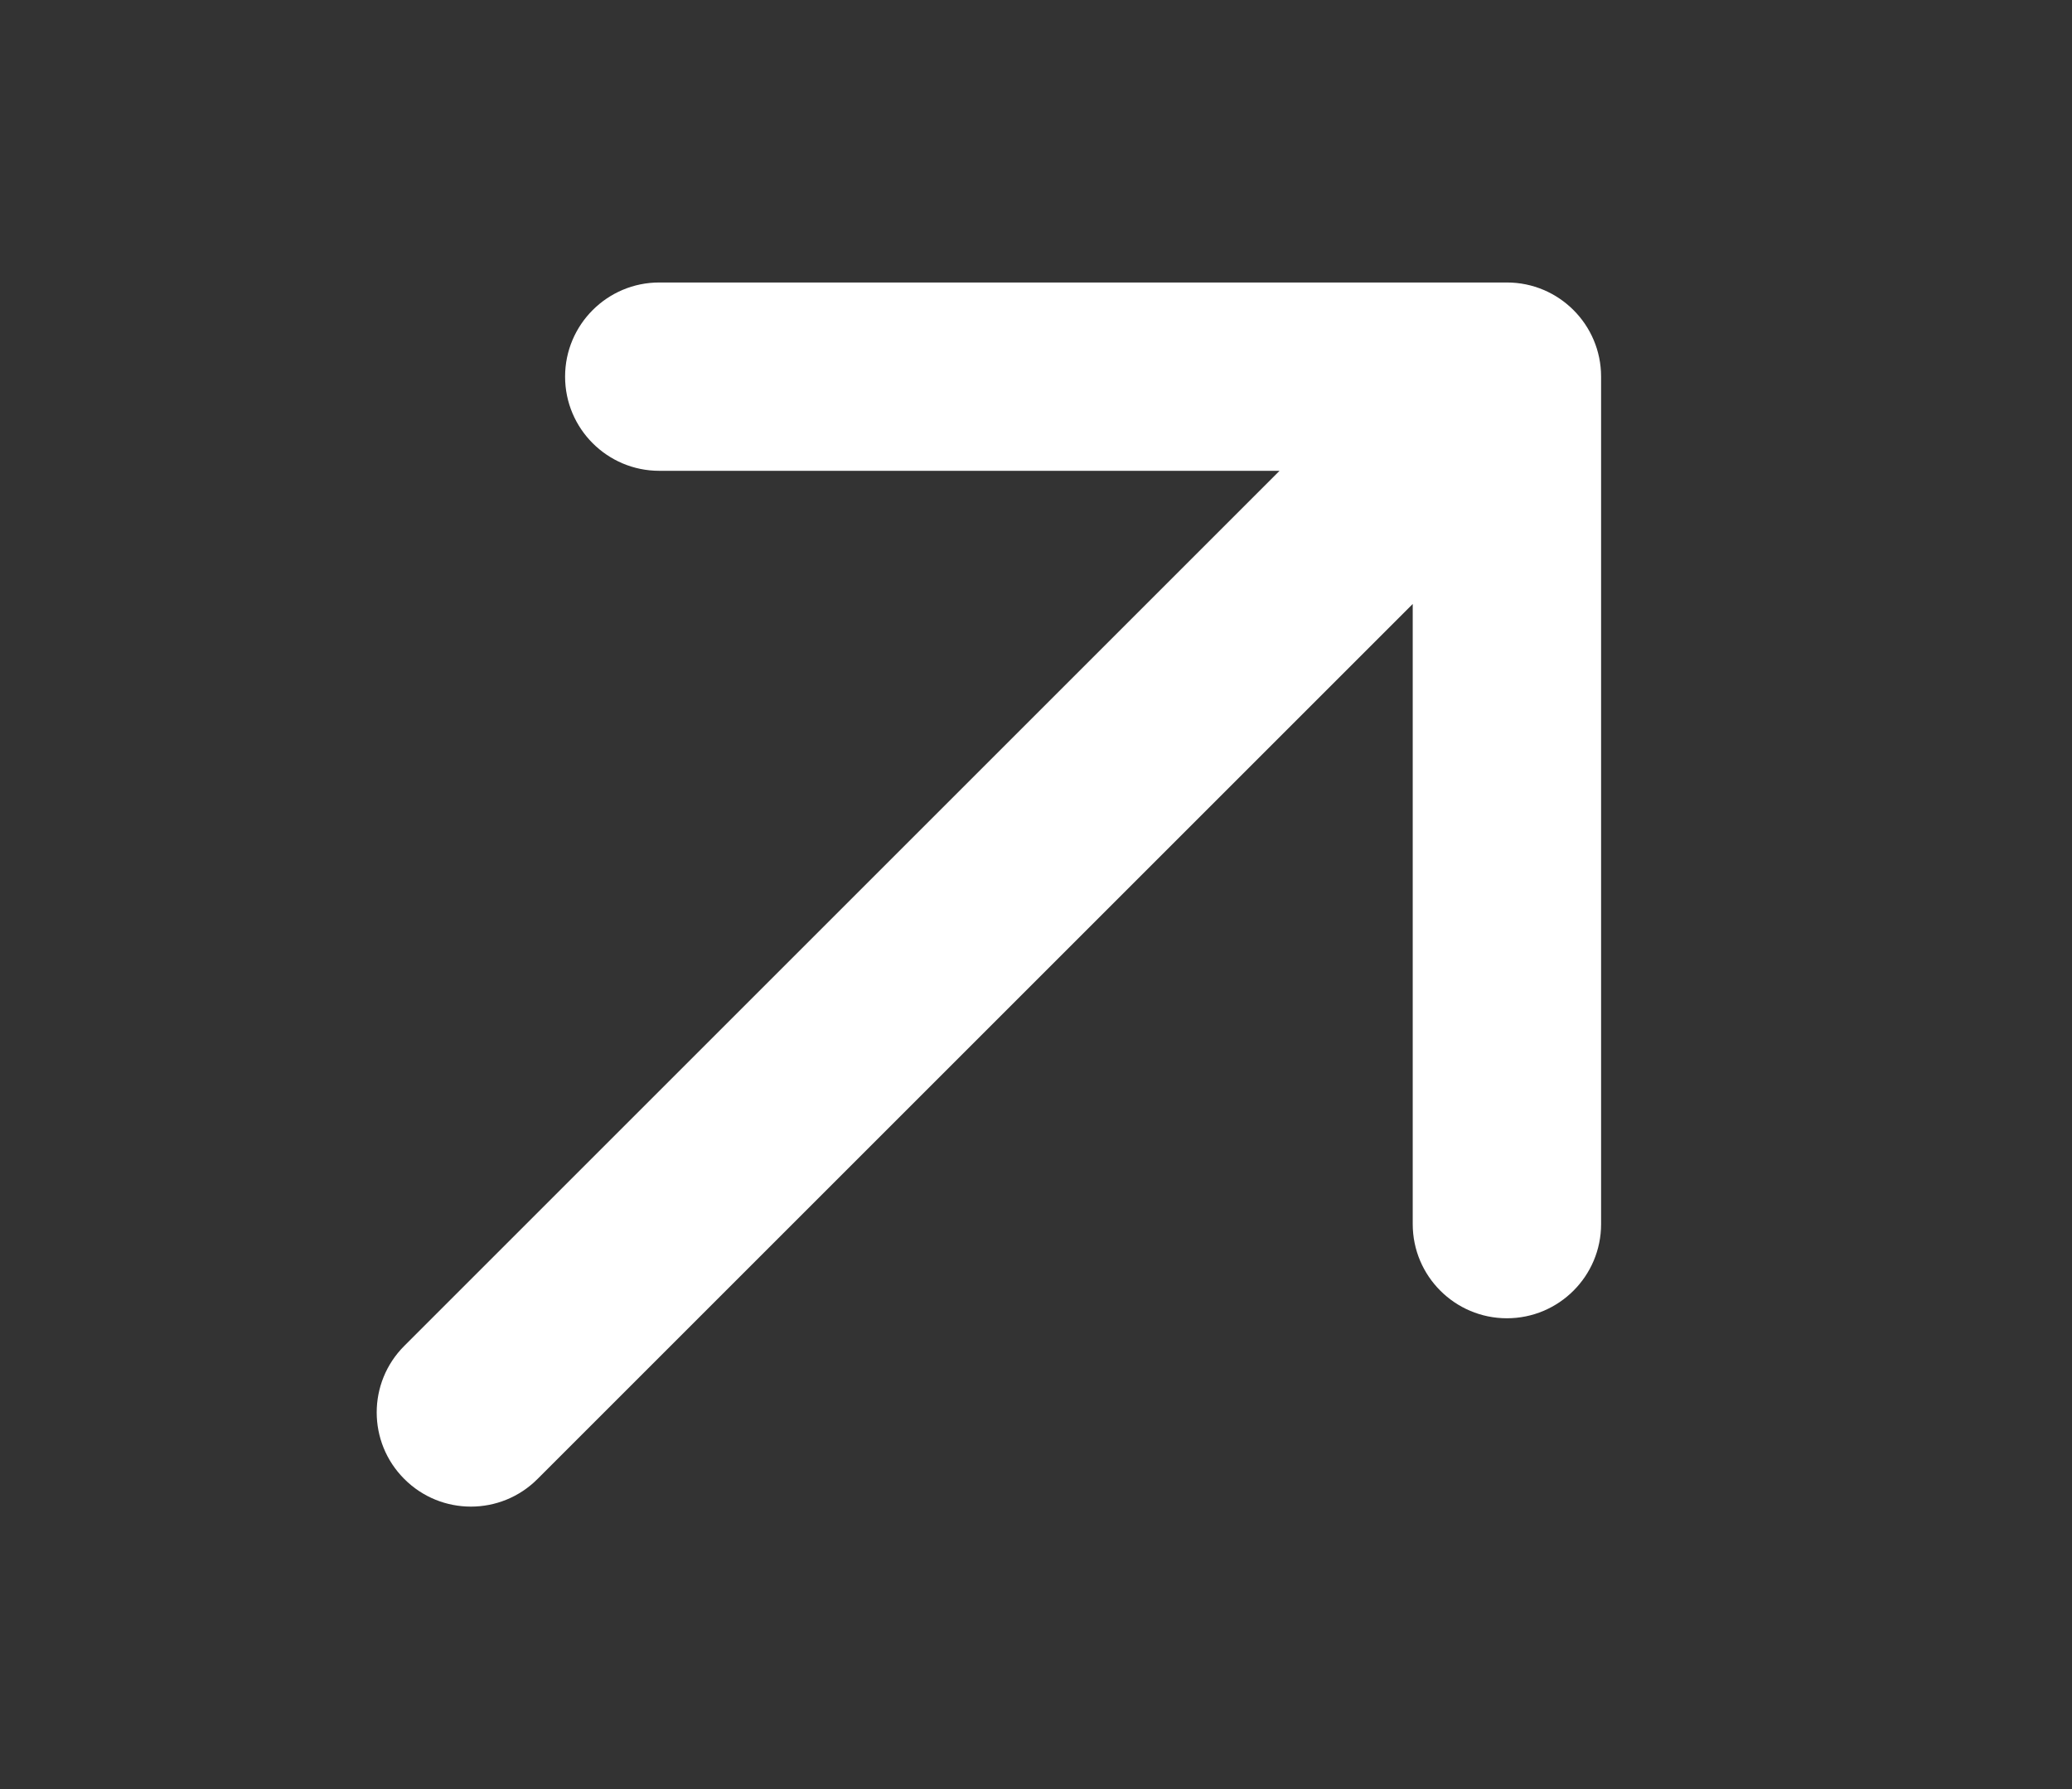 <?xml version="1.0" encoding="UTF-8"?> <svg xmlns="http://www.w3.org/2000/svg" width="22" height="19" viewBox="0 0 22 19" fill="none"><rect x="0" y="0" width="22" height="19" fill="#333333" stroke="none"/><path d="M4.293 14.293C3.902 14.683 3.902 15.317 4.293 15.707C4.683 16.098 5.317 16.098 5.707 15.707L4.293 14.293ZM17 4C17 3.448 16.552 3 16 3L7 3C6.448 3 6 3.448 6 4C6 4.552 6.448 5 7 5L15 5L15 13C15 13.552 15.448 14 16 14C16.552 14 17 13.552 17 13L17 4ZM5.707 15.707L16.707 4.707L15.293 3.293L4.293 14.293L5.707 15.707Z" fill="white"></path></svg> 